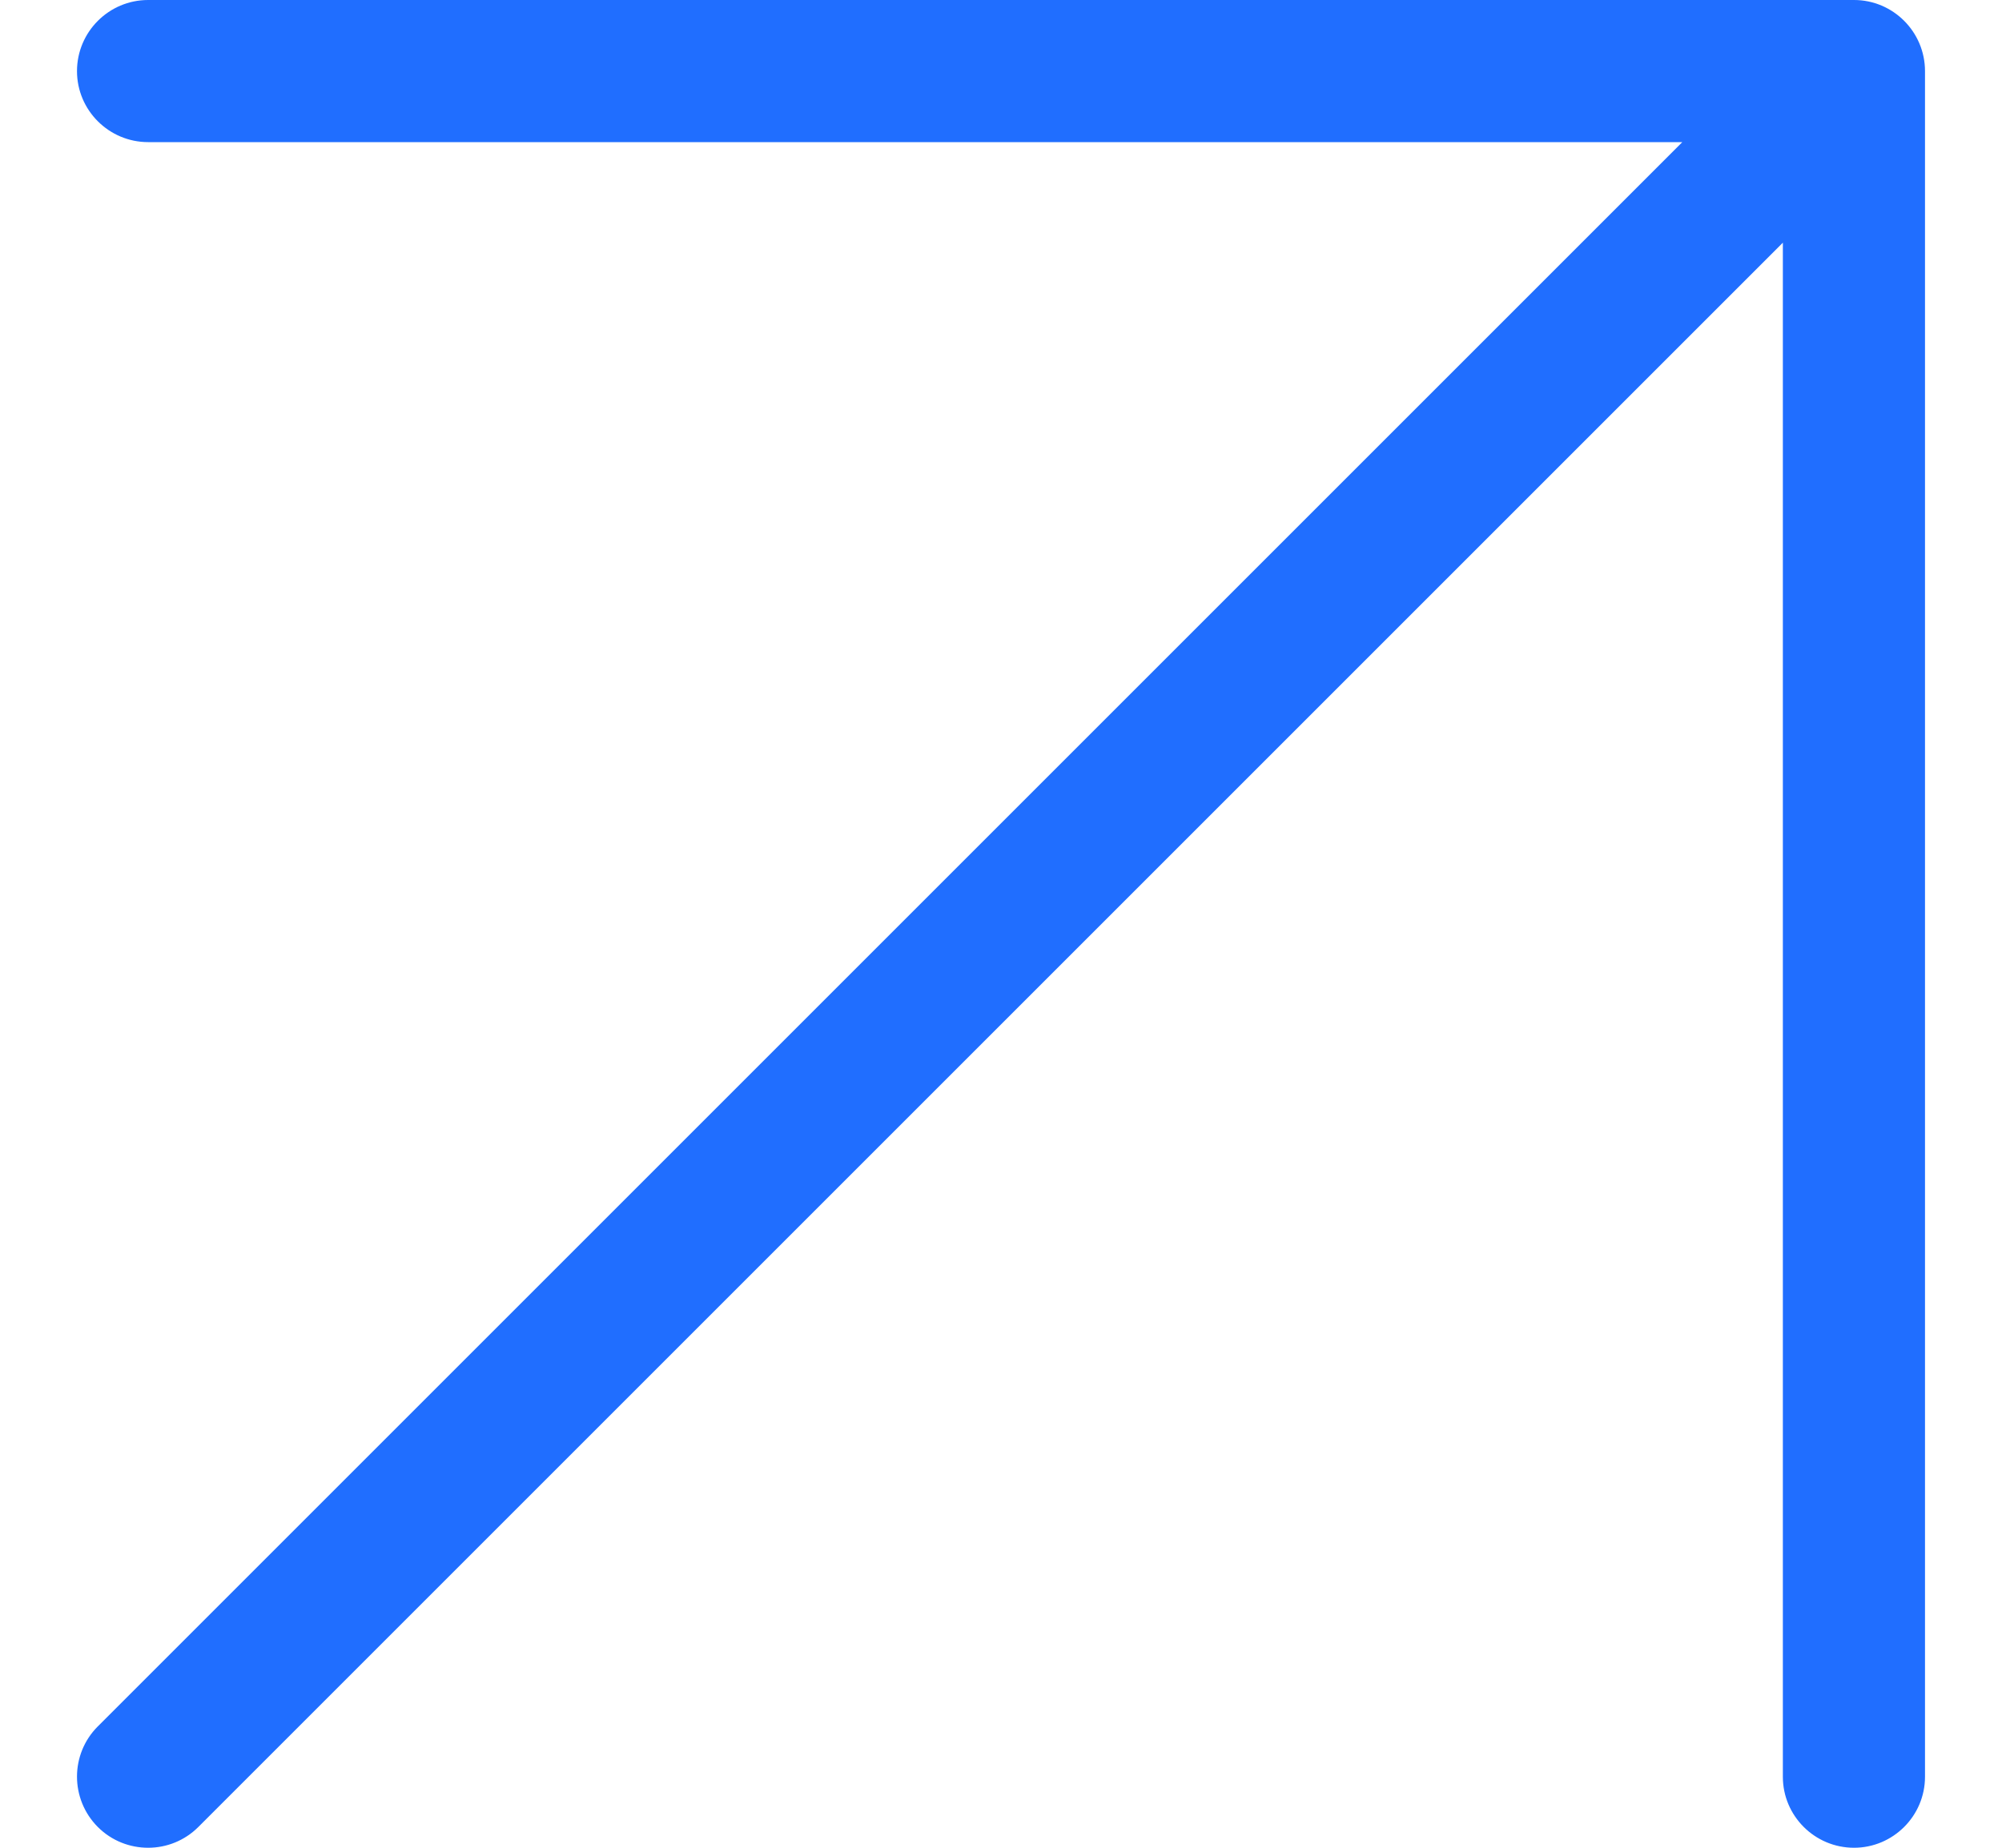 <svg width="13" height="12" viewBox="0 0 13 12" fill="none" xmlns="http://www.w3.org/2000/svg">
<path d="M12.039 0H0.962C0.707 0 0.5 0.207 0.5 0.462C0.5 0.716 0.707 0.923 0.962 0.923H10.924L0.635 11.212C0.455 11.392 0.455 11.684 0.635 11.865C0.725 11.955 0.843 12 0.962 12C1.08 12 1.198 11.955 1.288 11.865L11.577 1.576V11.539C11.577 11.793 11.784 12 12.039 12C12.293 12 12.5 11.793 12.5 11.539V0.462C12.5 0.207 12.293 0 12.039 0Z" fill="#206EFF"/>
</svg>
